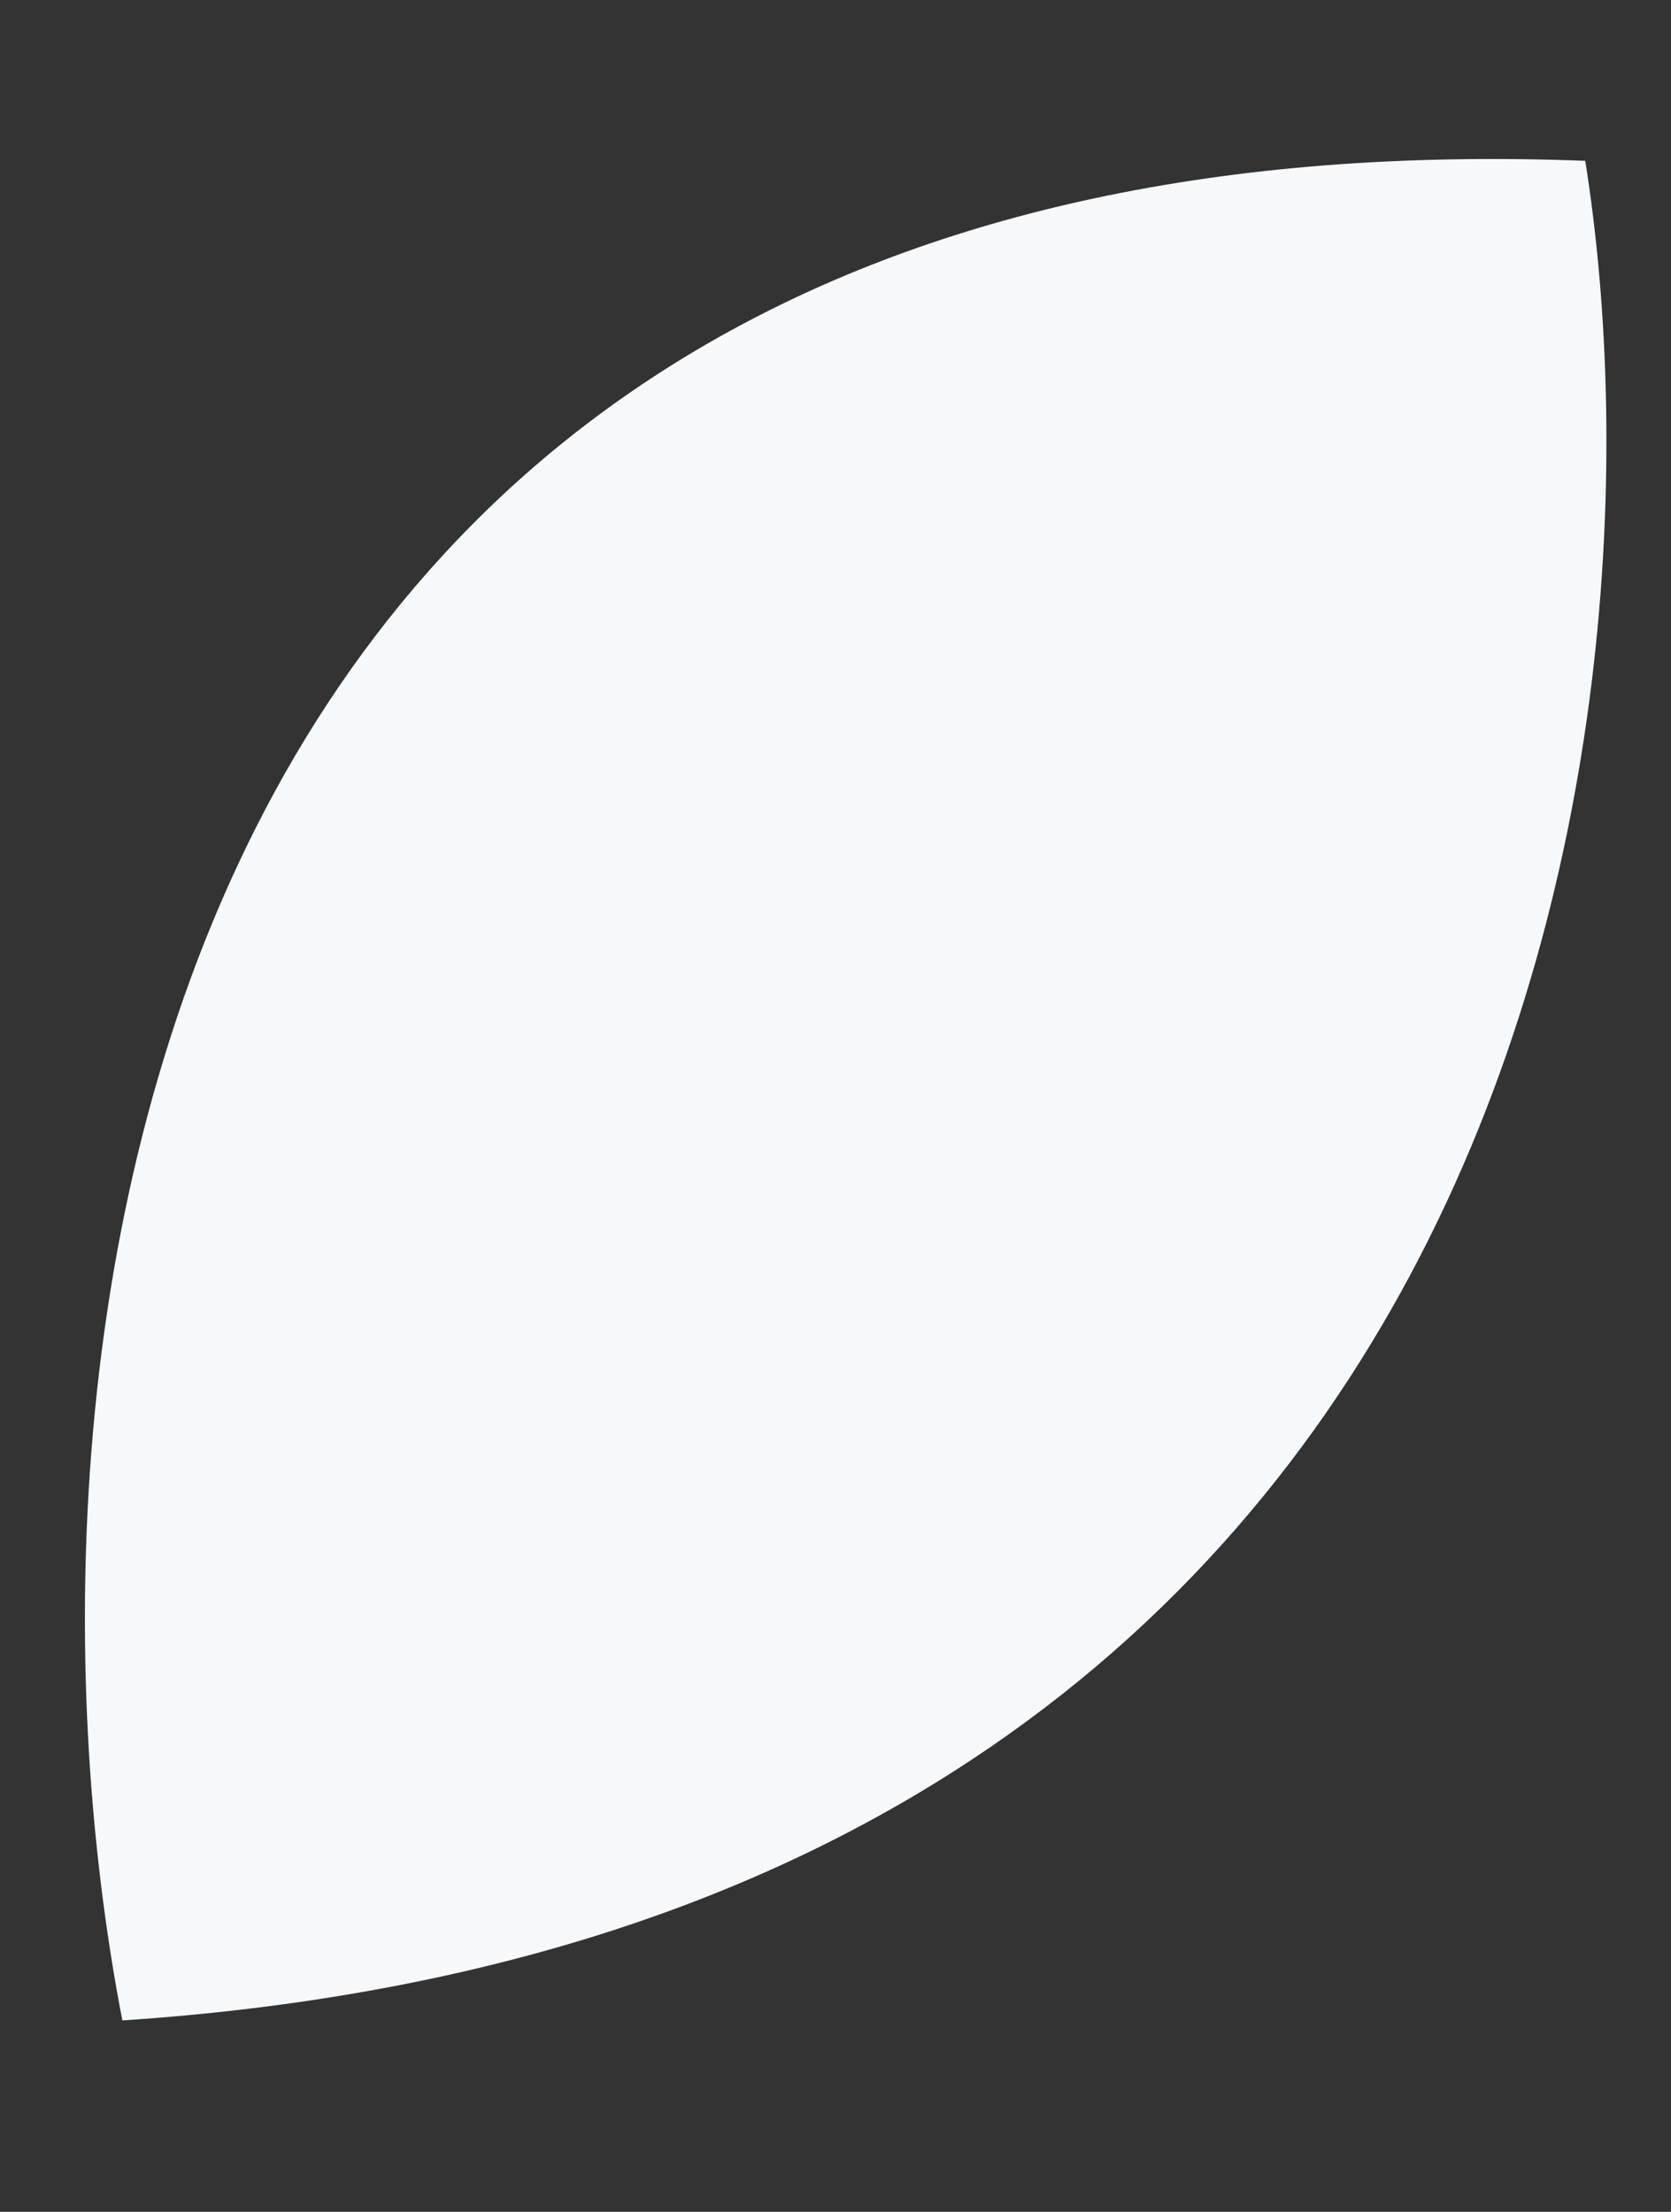 <svg width="813" height="1076" viewBox="0 0 813 1076" fill="none" xmlns="http://www.w3.org/2000/svg">
<rect x="0" y="0" width="813" height="1076" fill="#333333" stroke="none"/>
<g style="mix-blend-mode:multiply">
<path d="M59.535 982.886C-1.279 669.919 55.931 50.836 771.282 78.236C816.282 361.167 736.933 938.199 59.535 982.886Z" fill="#F6F9FB"/>
</g>
</svg>
